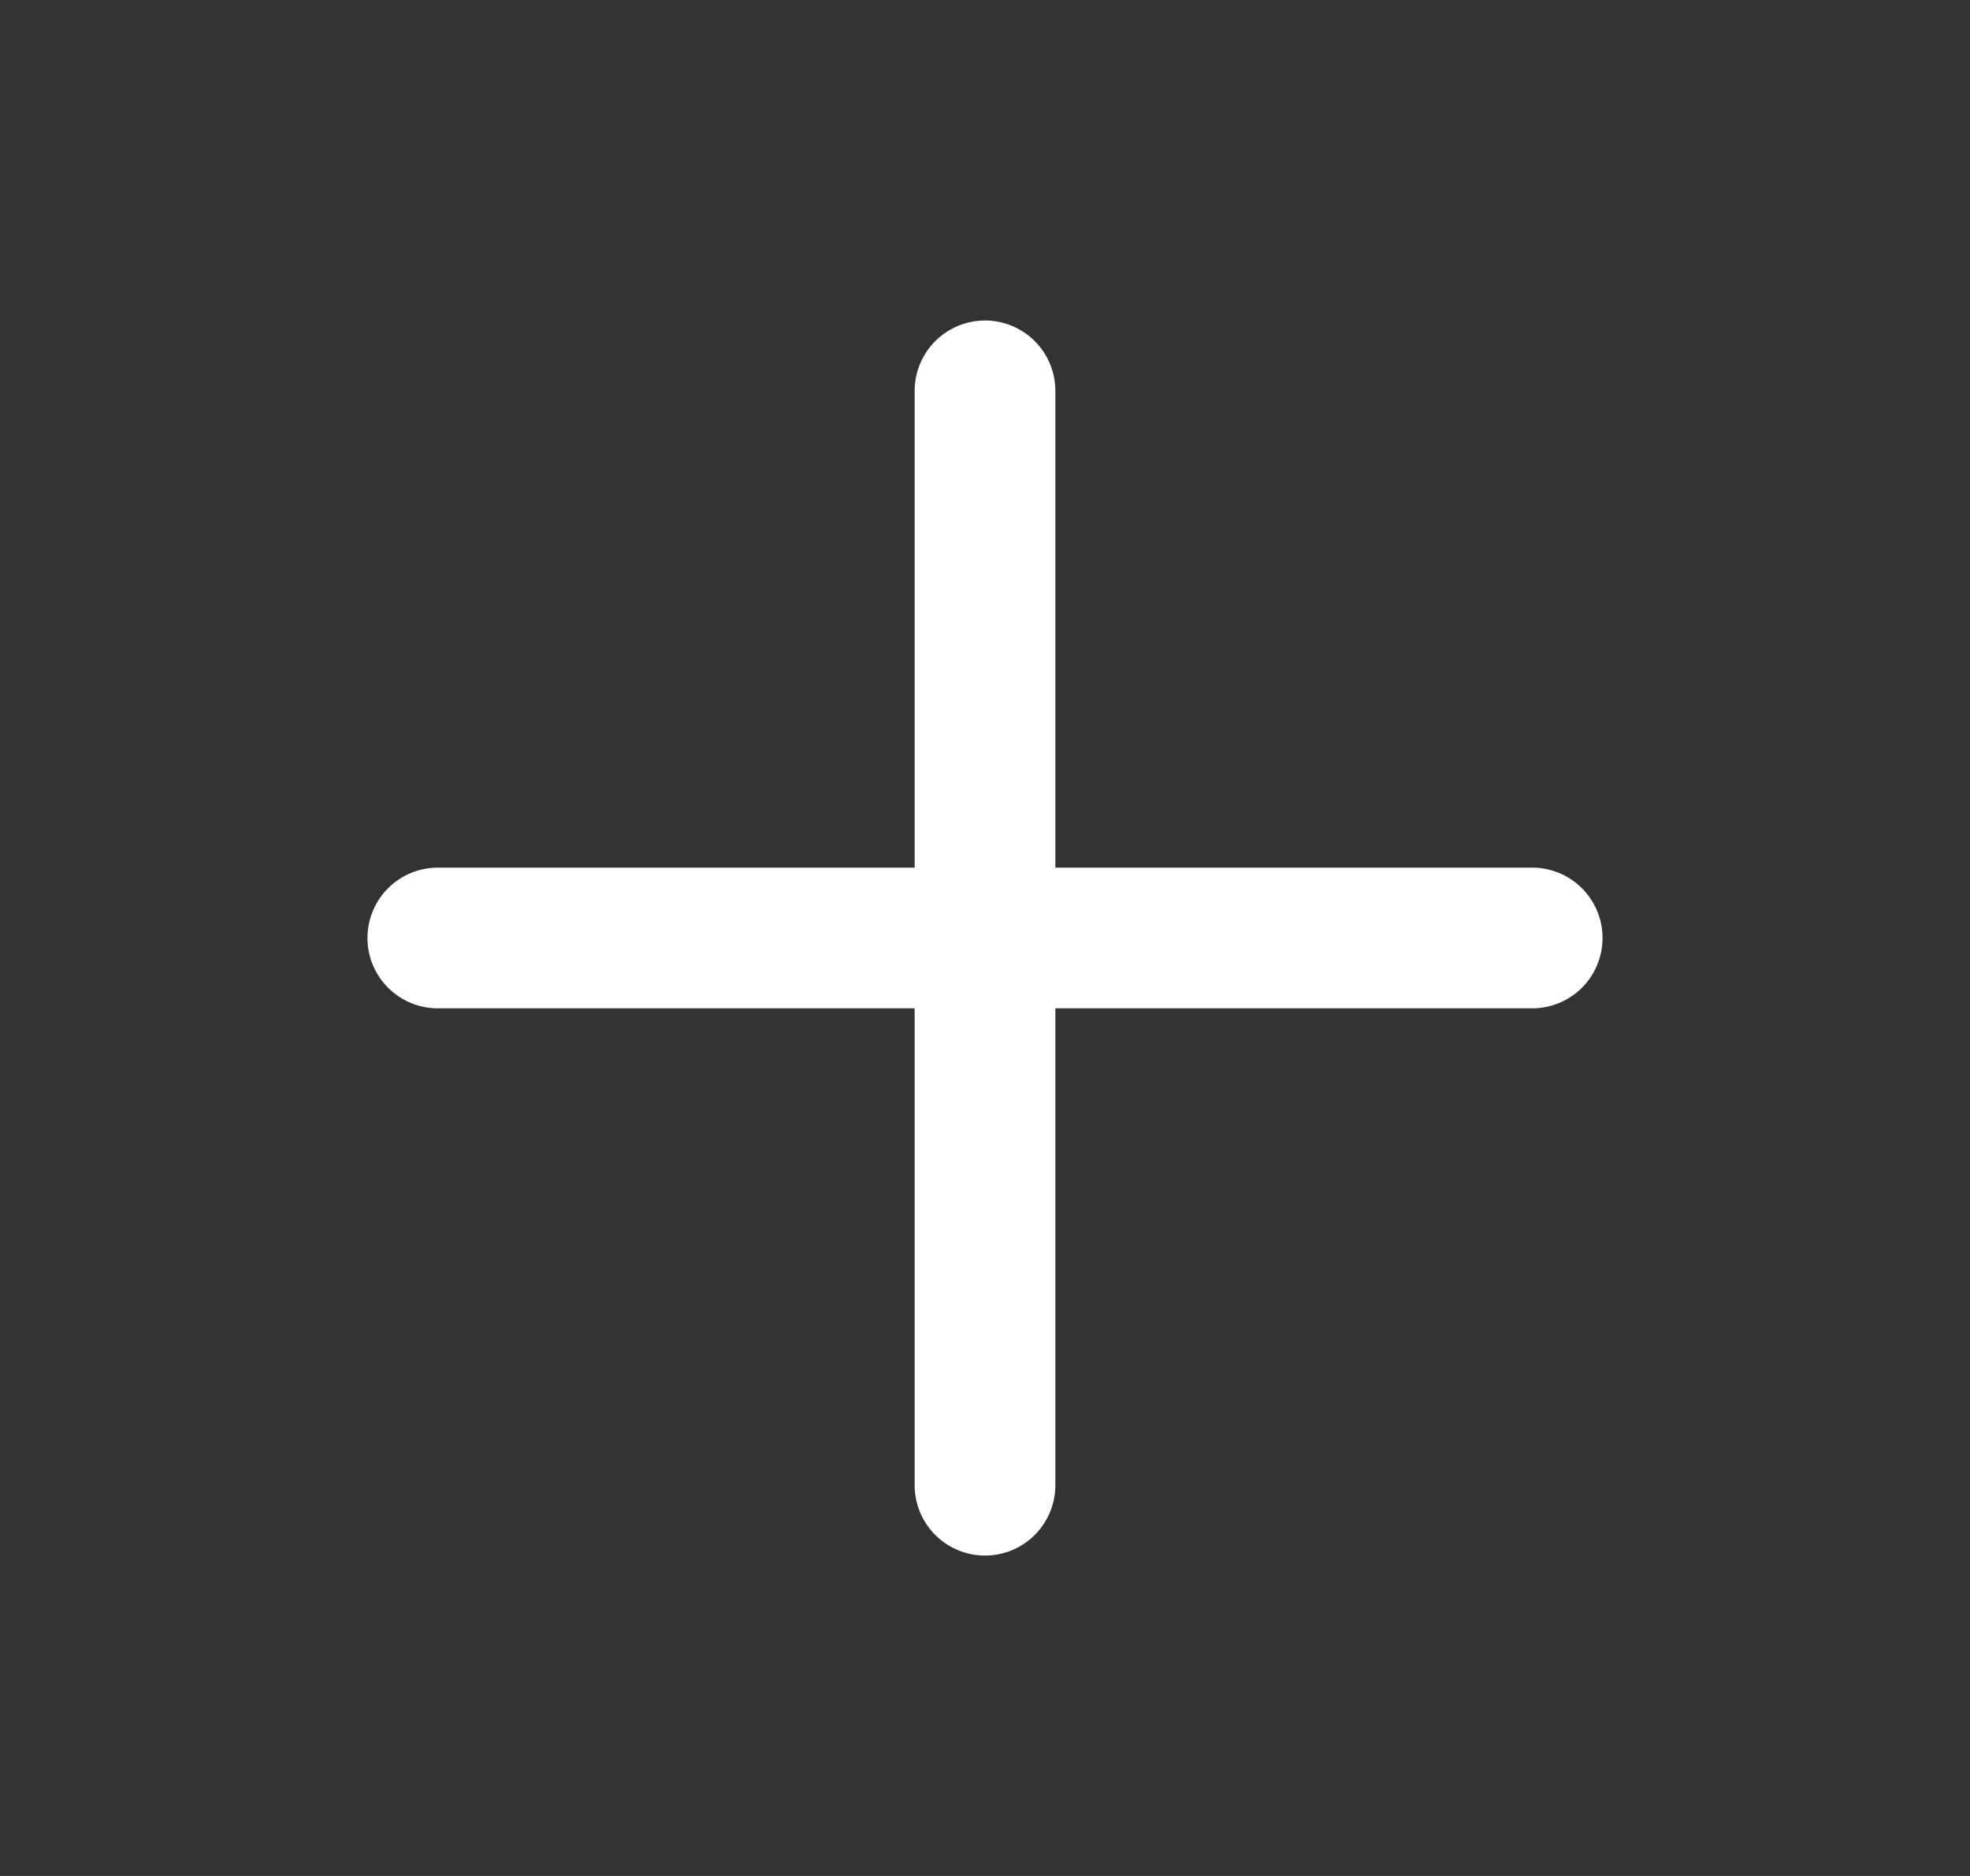 <svg width="21" height="20" viewBox="0 0 21 20" fill="none" xmlns="http://www.w3.org/2000/svg">
<rect x="0" y="0" width="21" height="20" fill="#333333" stroke="none"/>
<path d="M10.5 4.167V15.834" stroke="white" stroke-width="1.5" stroke-linecap="round" stroke-linejoin="round"/>
<path d="M4.667 10H16.333" stroke="white" stroke-width="1.5" stroke-linecap="round" stroke-linejoin="round"/>
</svg>
